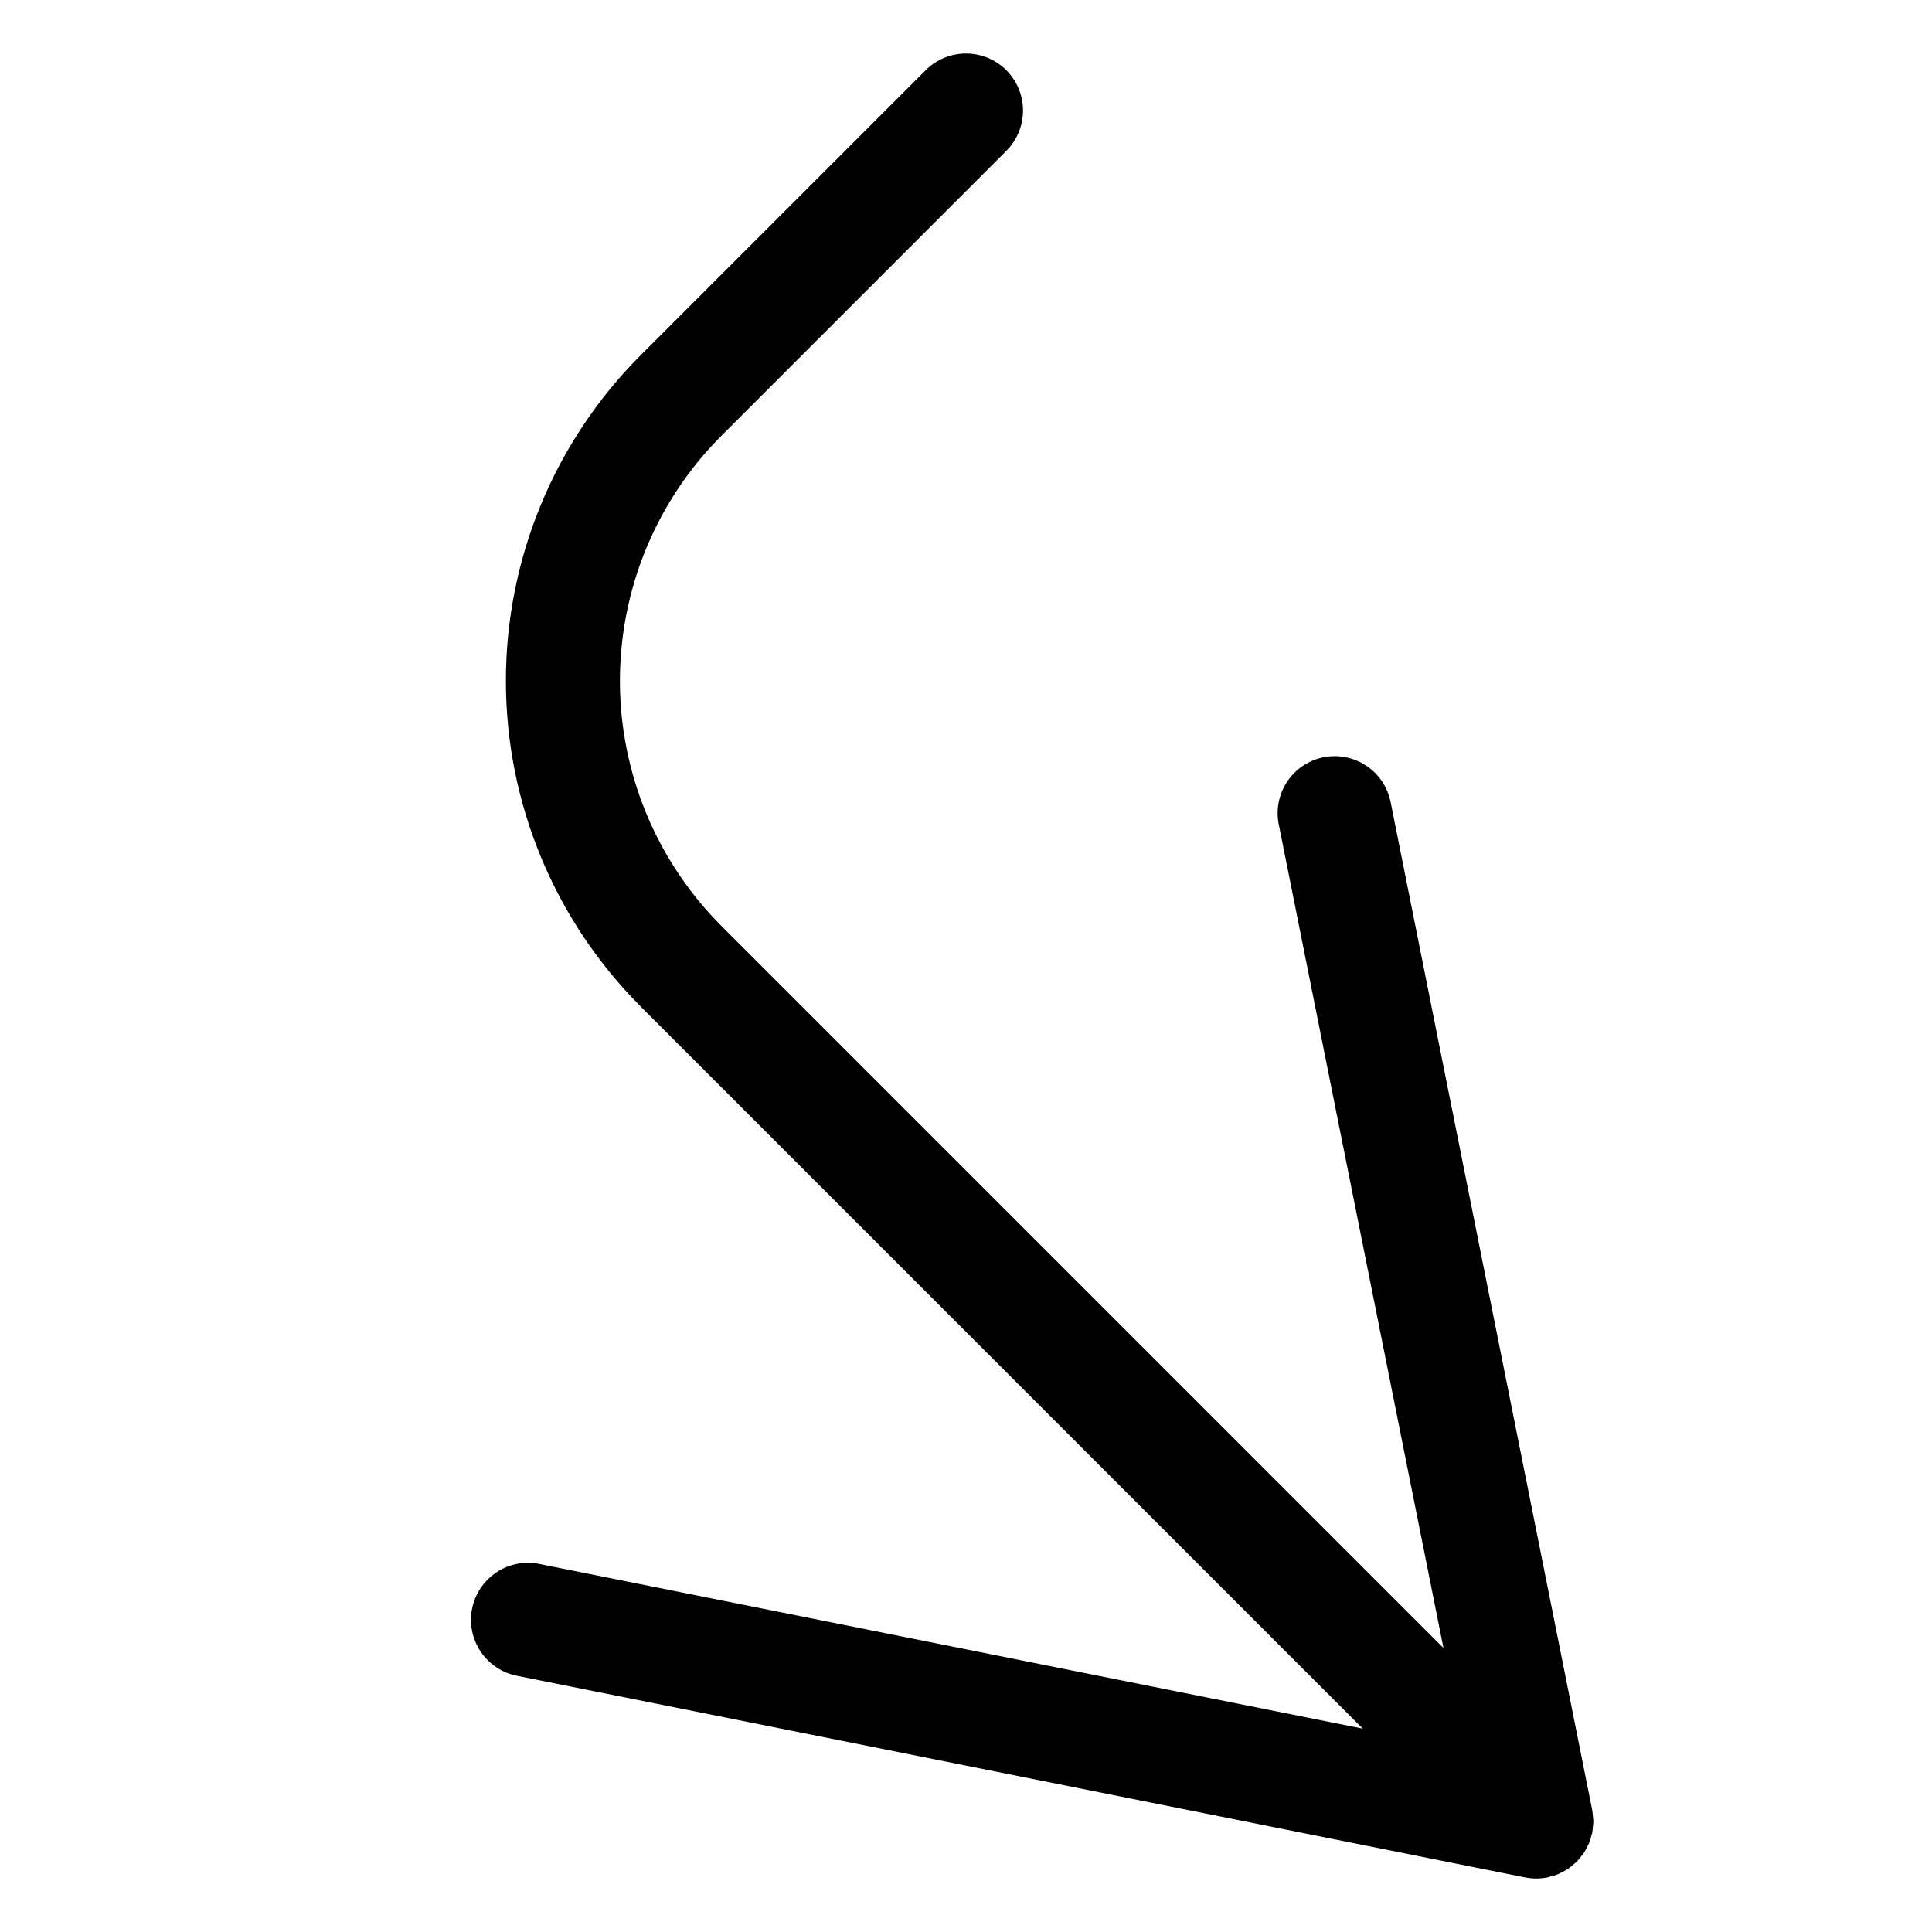 <?xml version="1.0" encoding="UTF-8"?>
<!-- Uploaded to: ICON Repo, www.iconrepo.com, Generator: ICON Repo Mixer Tools -->
<svg fill="#000000" width="800px" height="800px" version="1.1" viewBox="144 144 512 512" xmlns="http://www.w3.org/2000/svg">
 <path d="m566.12 628.14c-0.027 0.504-0.078 1.004-0.156 1.504l-0.004 0.035-0.008 0.023c-0.047 0.234-0.141 0.449-0.199 0.676h0.004c-0.152 0.664-0.348 1.32-0.59 1.957l-0.062 0.145c-0.098 0.234-0.238 0.445-0.348 0.672h0.004c-0.262 0.582-0.562 1.148-0.895 1.691-0.047 0.074-0.082 0.156-0.133 0.23-0.137 0.203-0.316 0.375-0.461 0.574h-0.004c-0.348 0.484-0.727 0.949-1.129 1.387-0.105 0.113-0.188 0.238-0.297 0.348l-0.016 0.02c-0.117 0.117-0.25 0.191-0.371 0.301l-0.105 0.086v0.004c-0.398 0.371-0.816 0.719-1.254 1.047-0.191 0.141-0.363 0.305-0.562 0.438-0.164 0.109-0.336 0.184-0.504 0.285-0.441 0.266-0.895 0.512-1.363 0.73-0.25 0.121-0.48 0.27-0.738 0.379-0.129 0.051-0.258 0.09-0.387 0.137-0.605 0.223-1.227 0.406-1.855 0.551-0.199 0.047-0.379 0.137-0.582 0.18l-0.035 0.004-0.156 0.023c-0.906 0.172-1.832 0.262-2.754 0.266h-0.035c-0.926-0.004-1.848-0.094-2.758-0.266l-0.156-0.023-0.035-0.004-267.18-53.438c-3.938-0.781-7.402-3.094-9.629-6.43-2.231-3.34-3.039-7.426-2.254-11.359 0.789-3.938 3.106-7.398 6.449-9.621 3.34-2.223 7.426-3.027 11.359-2.234l218.24 43.648-191.42-191.42h0.004c-22.844-22.895-35.676-53.914-35.676-86.258 0-32.34 12.832-63.363 35.676-86.258l75.57-75.57c3.816-3.816 9.383-5.309 14.598-3.91 5.215 1.395 9.289 5.469 10.688 10.684 1.395 5.215-0.094 10.781-3.914 14.598l-75.57 75.57v0.004c-17.184 17.223-26.832 40.555-26.832 64.883s9.648 47.664 26.832 64.887l191.42 191.42-43.648-218.24c-0.793-3.934 0.012-8.023 2.234-11.363 2.223-3.34 5.684-5.66 9.617-6.449 3.938-0.785 8.023 0.023 11.359 2.254 3.34 2.227 5.652 5.691 6.434 9.629l53.414 267.09 0.012 0.055 0.008 0.043 0.004 0.035v0.004c0.078 0.496 0.129 1 0.156 1.504 0.043 0.465 0.133 0.922 0.133 1.398v0.051c0 0.473-0.09 0.93-0.133 1.398z"/>
</svg>